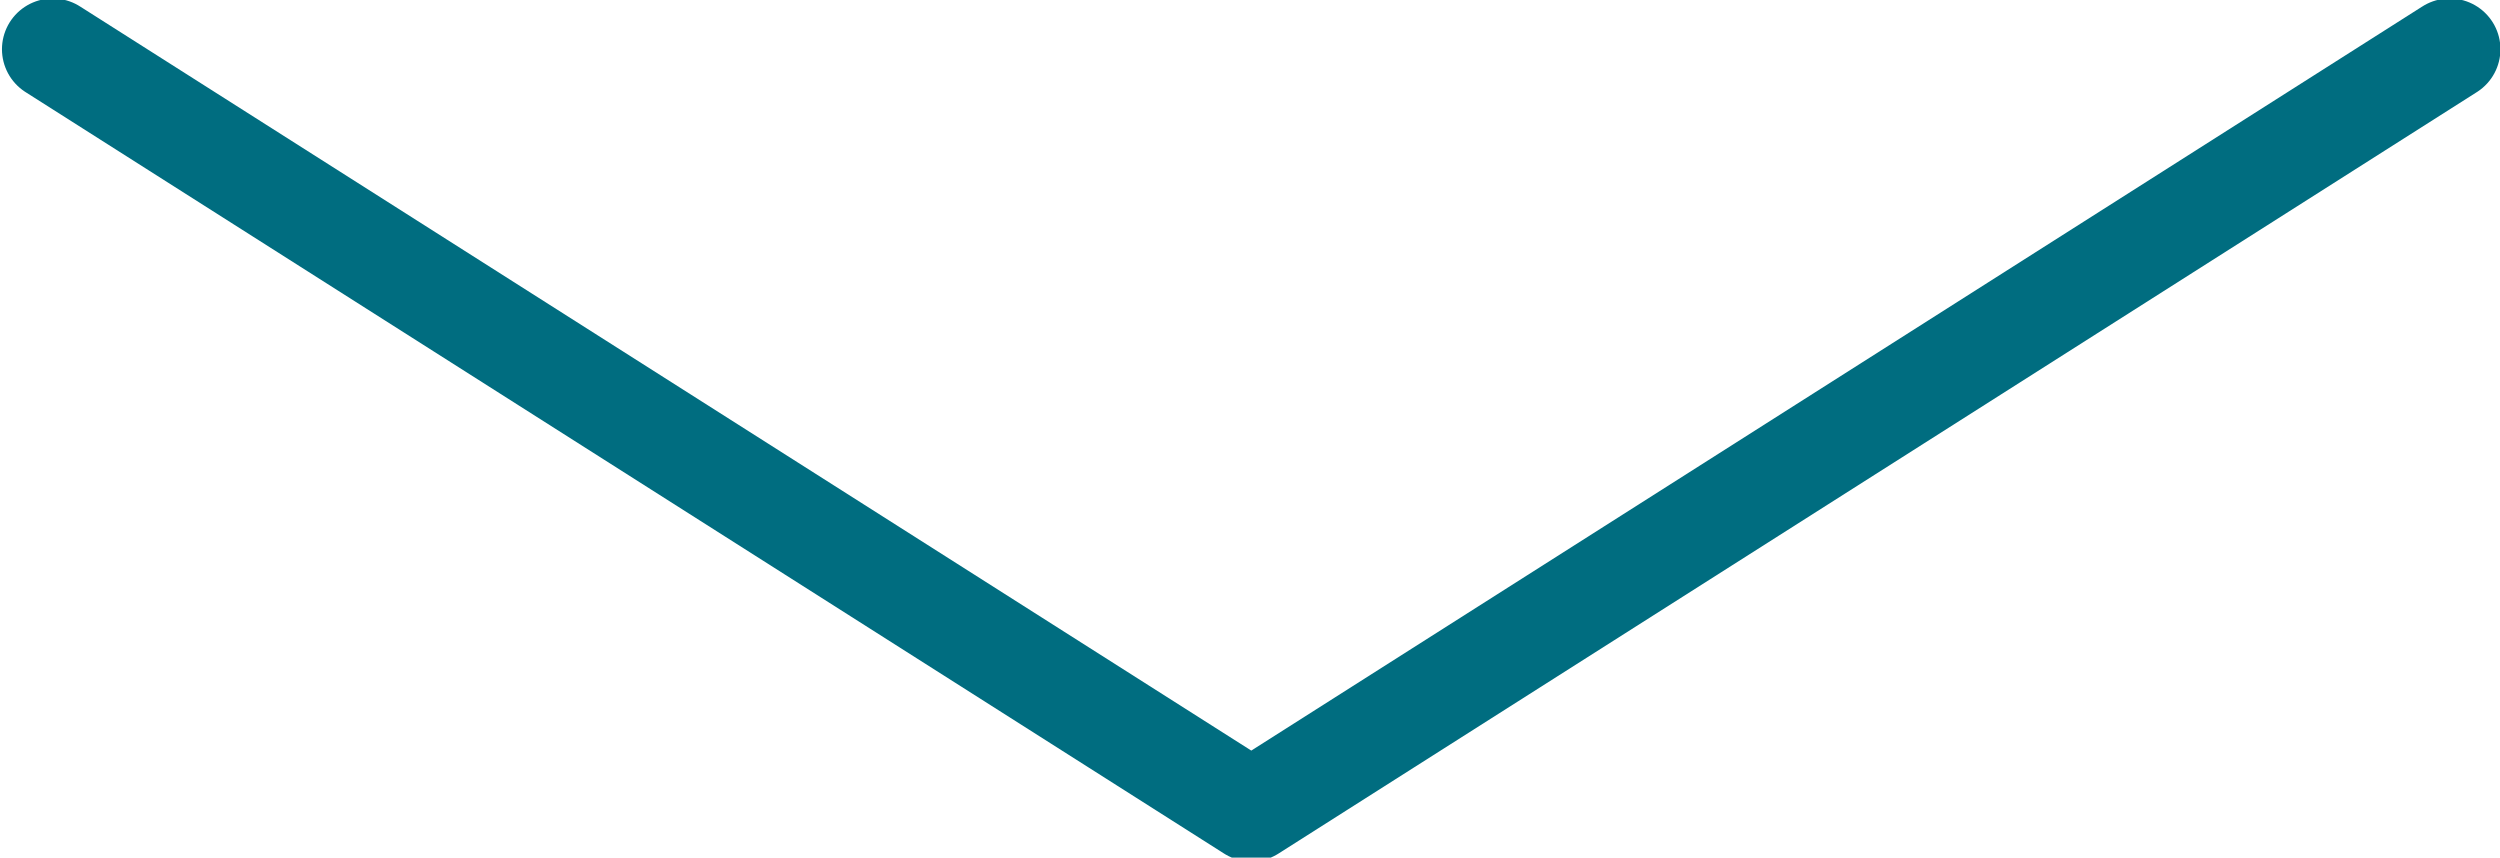 <?xml version="1.0" encoding="UTF-8"?> <svg xmlns="http://www.w3.org/2000/svg" viewBox="356.463 194.552 73.888 25.346" width="73.888" height="25.346"><path style="fill:none;stroke:#006d80;stroke-width:3;stroke-linecap:round;stroke-linejoin:round;stroke-miterlimit:10;stroke-dasharray:none;stroke-opacity:1" d="M 428.864 196.007 C 417.058 203.509 405.252 211.011 393.445 218.513 C 381.637 211.011 369.829 203.509 358.021 196.007" id="path14460"></path><rect x="356.463" y="194.552" width="73.888" height="25.346" style="stroke: rgb(0, 0, 0); fill: none; stroke-width: 0px;"></rect></svg> 